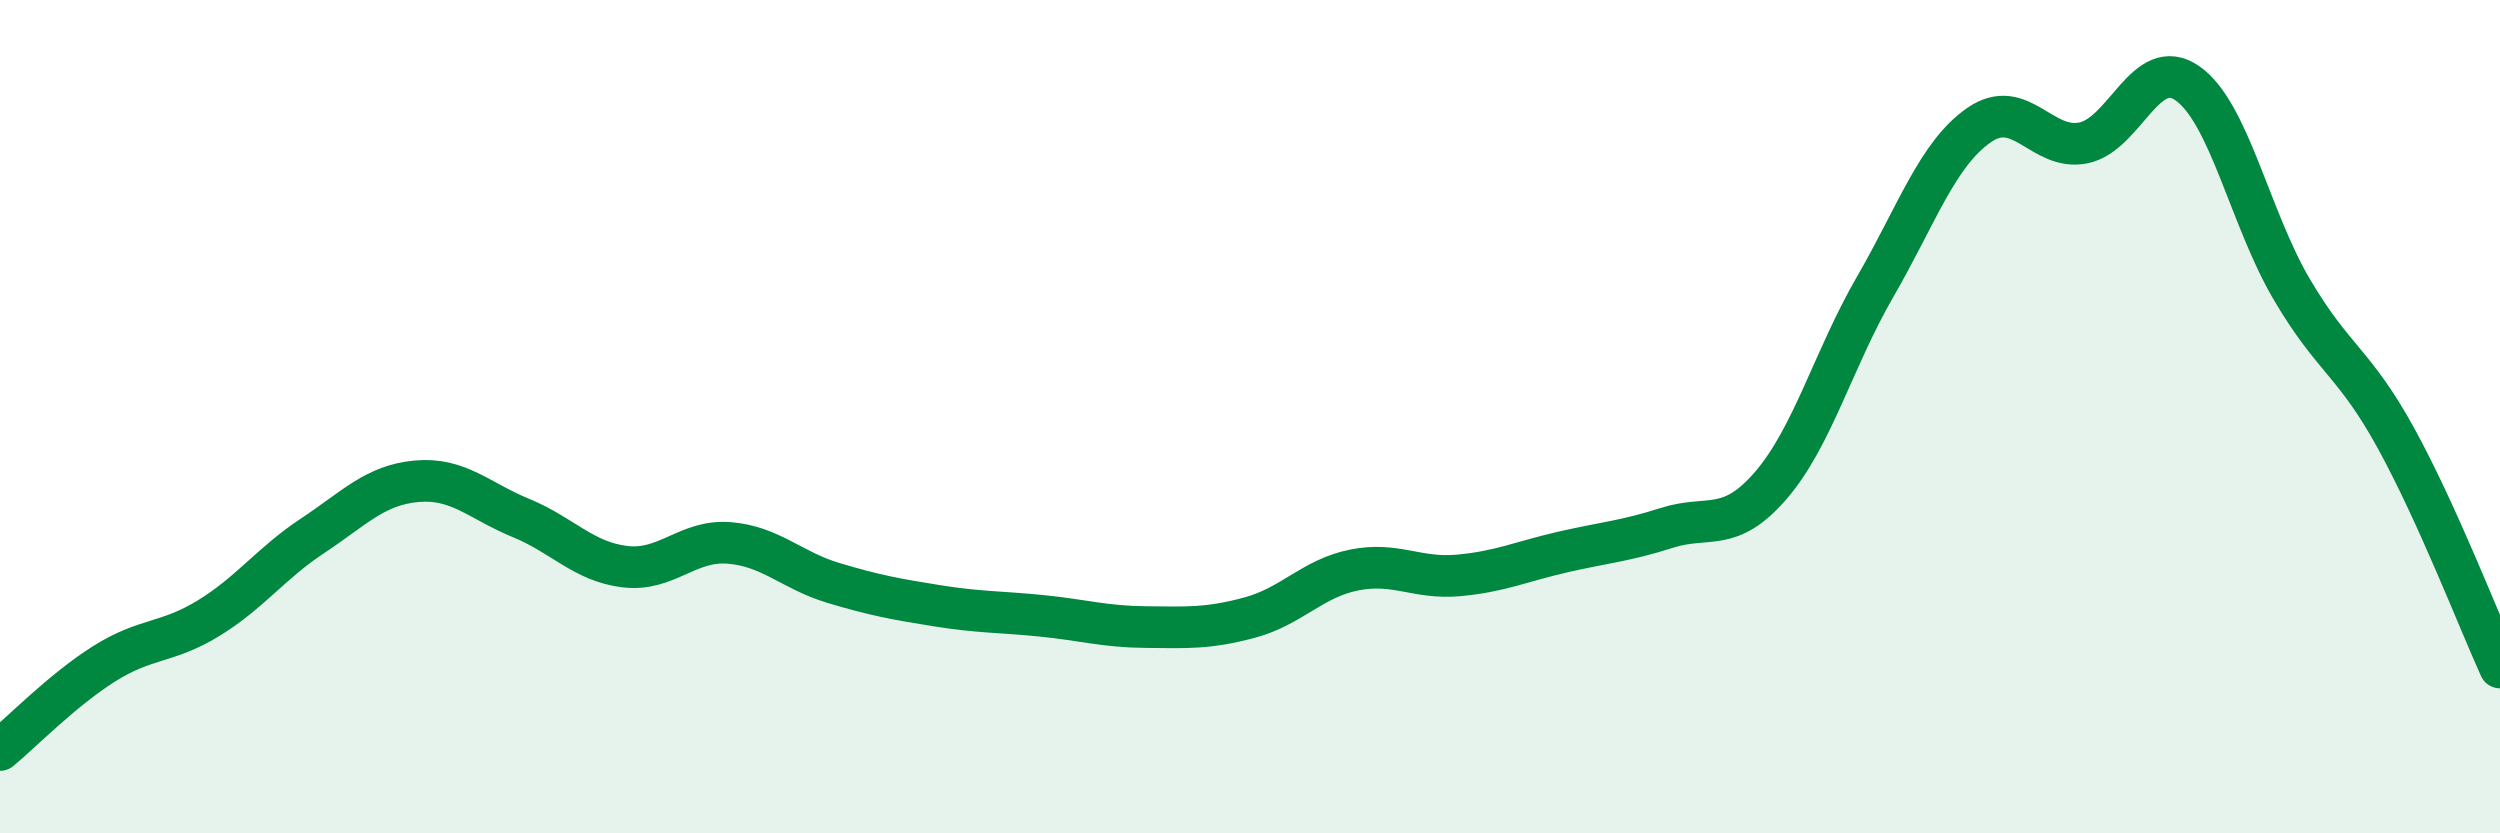 
    <svg width="60" height="20" viewBox="0 0 60 20" xmlns="http://www.w3.org/2000/svg">
      <path
        d="M 0,18 C 0.5,17.59 1.5,16.56 2.5,15.93 C 3.5,15.3 4,15.45 5,14.84 C 6,14.23 6.5,13.52 7.5,12.86 C 8.5,12.2 9,11.64 10,11.55 C 11,11.46 11.5,12.02 12.5,12.43 C 13.5,12.84 14,13.48 15,13.6 C 16,13.72 16.5,12.95 17.5,13.03 C 18.5,13.11 19,13.69 20,13.99 C 21,14.29 21.5,14.38 22.5,14.54 C 23.5,14.7 24,14.68 25,14.78 C 26,14.88 26.5,15.04 27.5,15.05 C 28.5,15.06 29,15.09 30,14.82 C 31,14.55 31.5,13.88 32.5,13.68 C 33.5,13.48 34,13.9 35,13.81 C 36,13.72 36.5,13.48 37.5,13.25 C 38.5,13.02 39,12.99 40,12.67 C 41,12.35 41.5,12.81 42.5,11.65 C 43.5,10.49 44,8.62 45,6.89 C 46,5.16 46.5,3.69 47.5,3 C 48.5,2.31 49,3.63 50,3.43 C 51,3.23 51.5,1.3 52.5,2 C 53.5,2.7 54,5.24 55,6.94 C 56,8.64 56.5,8.69 57.5,10.51 C 58.5,12.33 59.5,14.92 60,16.02L60 20L0 20Z"
        fill="#008740"
        opacity="0.1"
        stroke-linecap="round"
        stroke-linejoin="round"
      />
      <path
        d="M 0,18 C 0.5,17.59 1.5,16.56 2.5,15.93 C 3.5,15.3 4,15.45 5,14.84 C 6,14.23 6.5,13.52 7.5,12.86 C 8.5,12.2 9,11.64 10,11.55 C 11,11.46 11.5,12.02 12.5,12.43 C 13.5,12.84 14,13.48 15,13.6 C 16,13.72 16.5,12.95 17.5,13.03 C 18.5,13.11 19,13.69 20,13.99 C 21,14.29 21.5,14.38 22.5,14.54 C 23.5,14.7 24,14.68 25,14.78 C 26,14.88 26.5,15.04 27.5,15.05 C 28.5,15.06 29,15.09 30,14.82 C 31,14.55 31.5,13.88 32.5,13.68 C 33.5,13.48 34,13.9 35,13.81 C 36,13.72 36.5,13.48 37.5,13.25 C 38.5,13.02 39,12.99 40,12.67 C 41,12.35 41.5,12.81 42.5,11.65 C 43.5,10.49 44,8.62 45,6.89 C 46,5.16 46.5,3.69 47.5,3 C 48.5,2.31 49,3.63 50,3.43 C 51,3.23 51.5,1.3 52.5,2 C 53.5,2.7 54,5.24 55,6.94 C 56,8.64 56.5,8.69 57.5,10.51 C 58.5,12.33 59.5,14.92 60,16.02"
        stroke="#008740"
        stroke-width="1"
        fill="none"
        stroke-linecap="round"
        stroke-linejoin="round"
      />
    </svg>
  